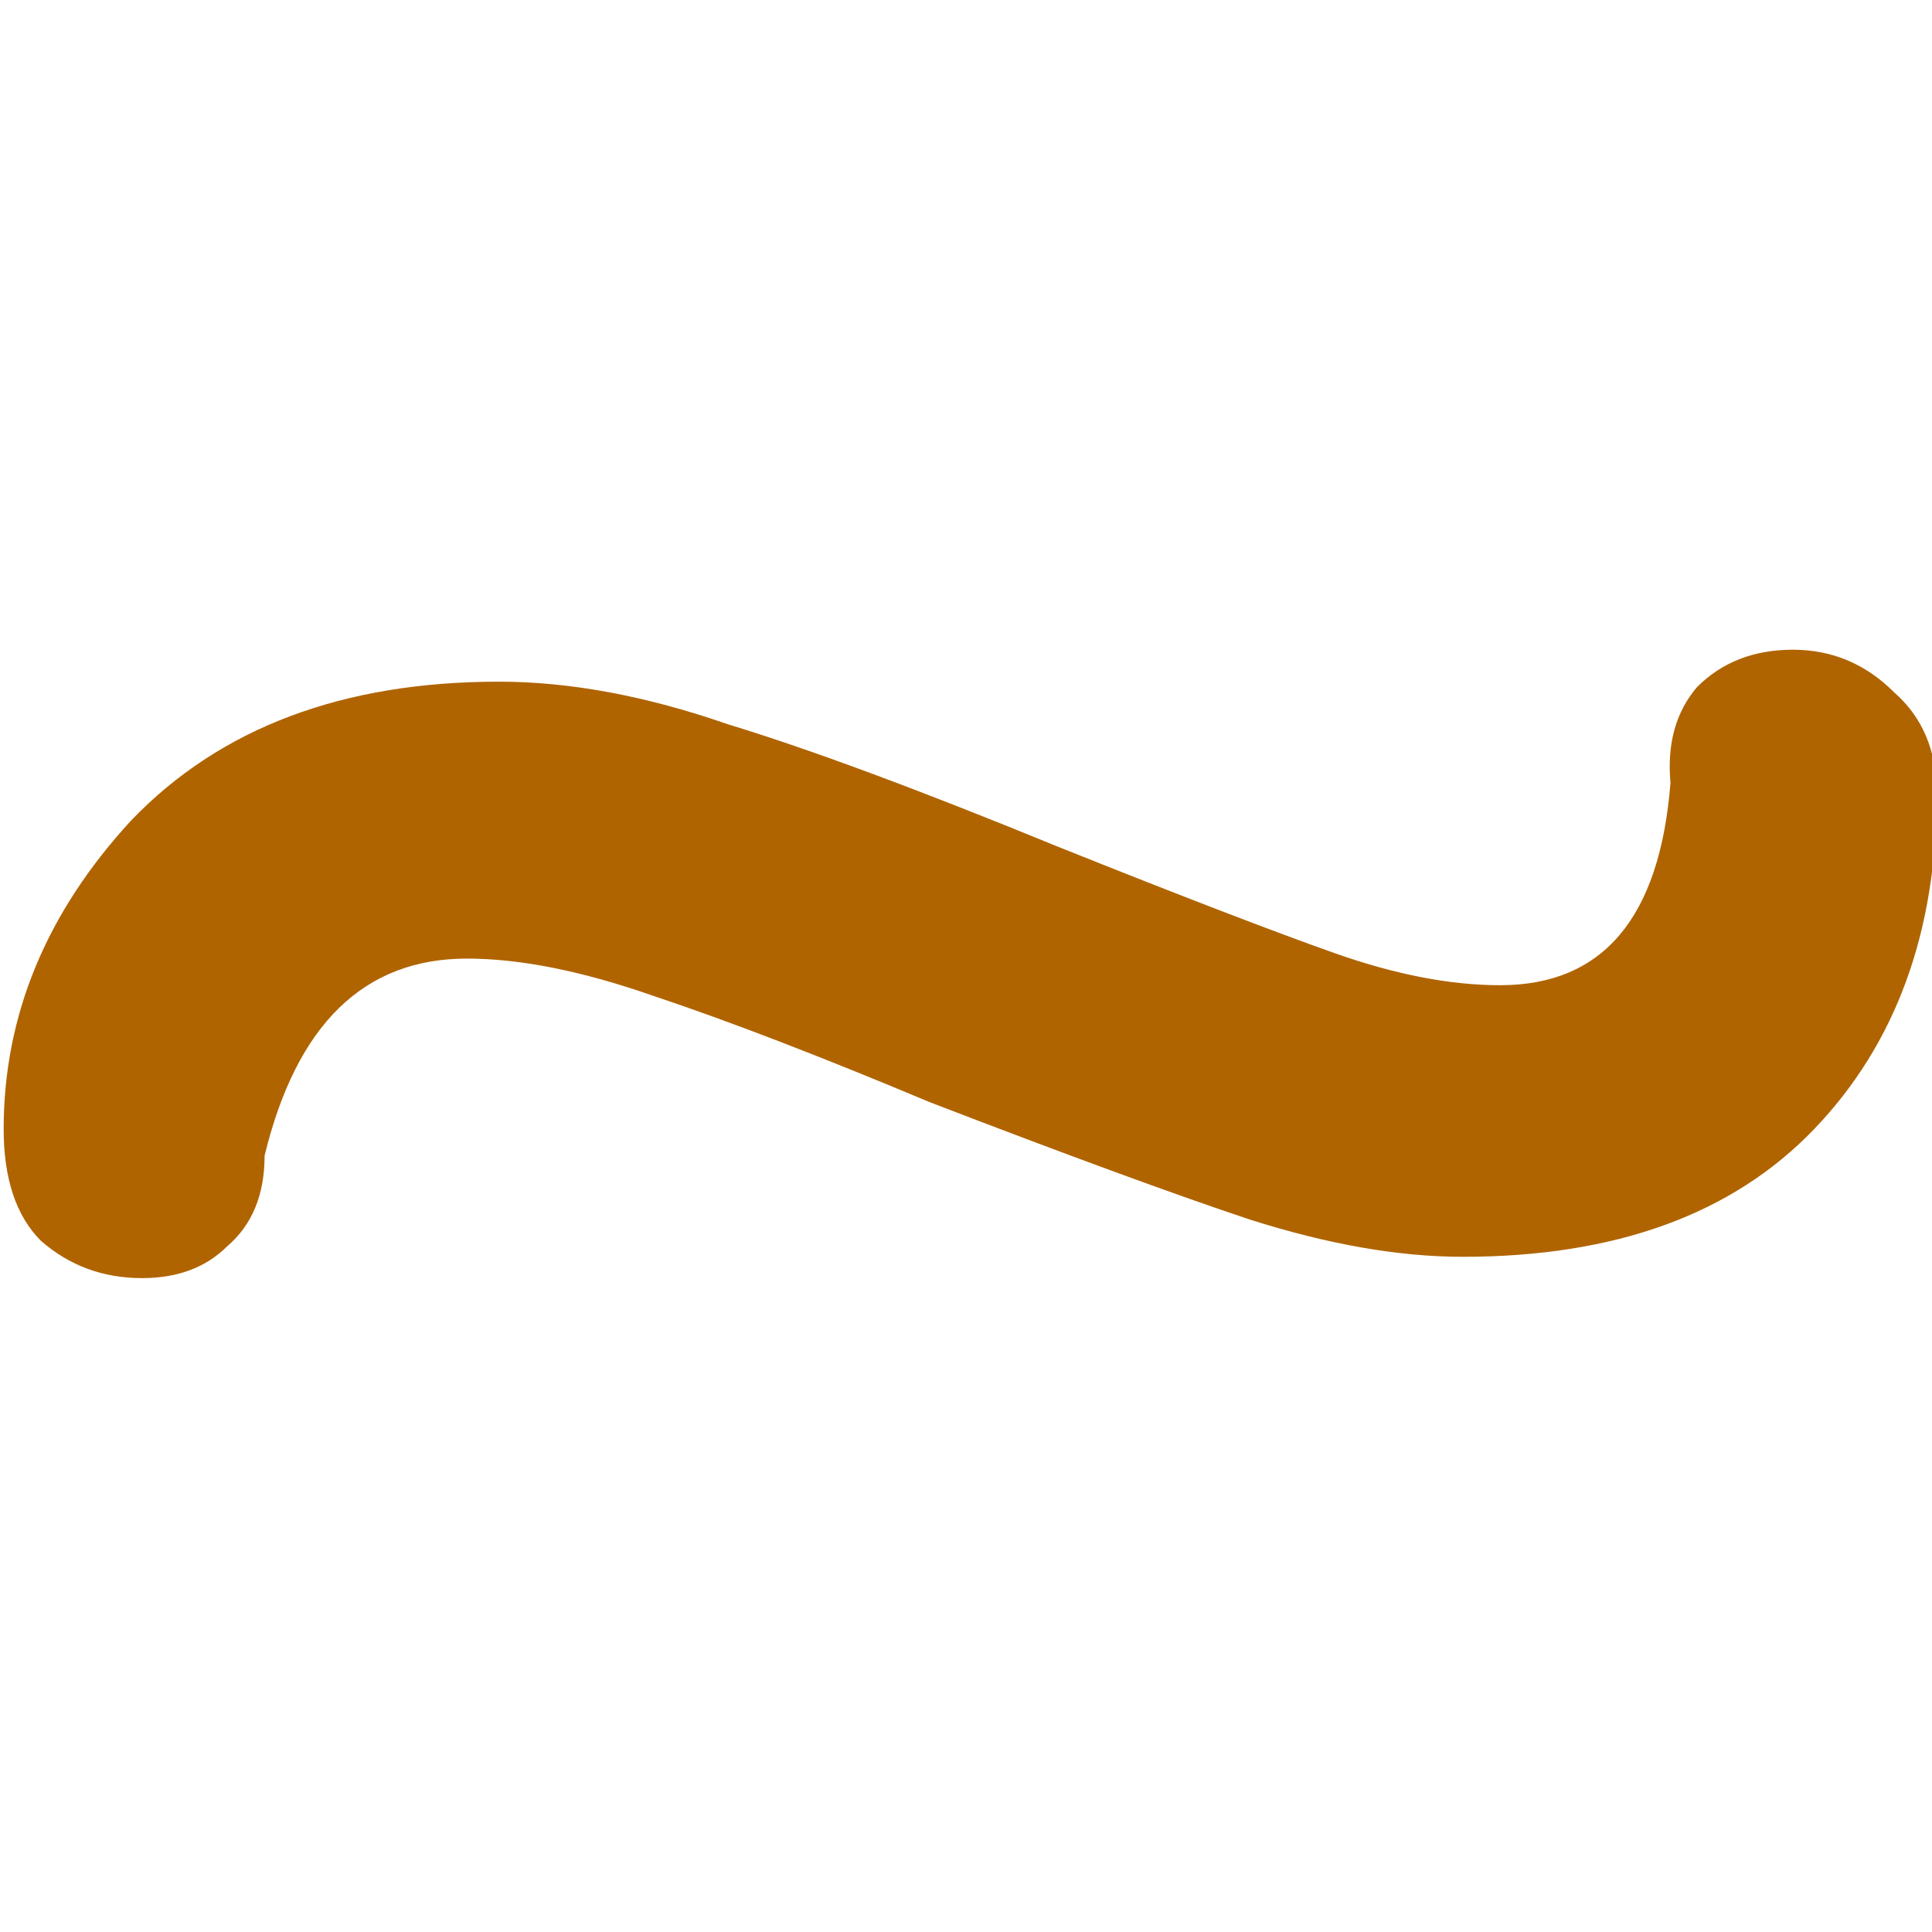 <?xml version="1.0" encoding="UTF-8" standalone="no"?>
<!-- Created with Inkscape (http://www.inkscape.org/) -->

<svg
   width="7.938mm"
   height="7.938mm"
   viewBox="0 0 7.938 7.938"
   version="1.1"
   id="svg1"
   xmlns="http://www.w3.org/2000/svg"
   xmlns:svg="http://www.w3.org/2000/svg">
  <defs
     id="defs1" />
  <g
     id="layer1"
     transform="translate(-17.938)">
    <path
       d="m 57.046,-21.088 q -0.72,0 -1.6,-0.28 -0.84,-0.28 -2.4,-0.88 -1.24,-0.52 -2.08,-0.8 -0.8,-0.28 -1.4,-0.28 -1.16,0 -1.52,1.48 0,0.44 -0.28,0.68 -0.24,0.24 -0.64,0.24 -0.44,0 -0.76,-0.28 -0.28,-0.28 -0.28,-0.84 0,-1.28 0.96,-2.32 1,-1.04 2.76,-1.04 0.8,0 1.72,0.32 0.92,0.28 2.48,0.92 1.4,0.56 2.08,0.8 0.68,0.24 1.24,0.24 1.16,0 1.28,-1.52 -0.04,-0.44 0.2,-0.72 0.28,-0.28 0.72,-0.28 0.44,0 0.76,0.32 0.32,0.28 0.32,0.76 0,1.56 -0.92,2.52 -0.92,0.96 -2.64,0.96 z"
       id="text3"
       style="font-size:40px;line-height:1.25;font-family:Quicksand;-inkscape-font-specification:Quicksand;letter-spacing:0px;word-spacing:0px;white-space:pre;fill:#b06400"
       transform="matrix(0.547,0,0,0.547,-7.256,16.699)"
       aria-label="~" />
  </g>
</svg>
